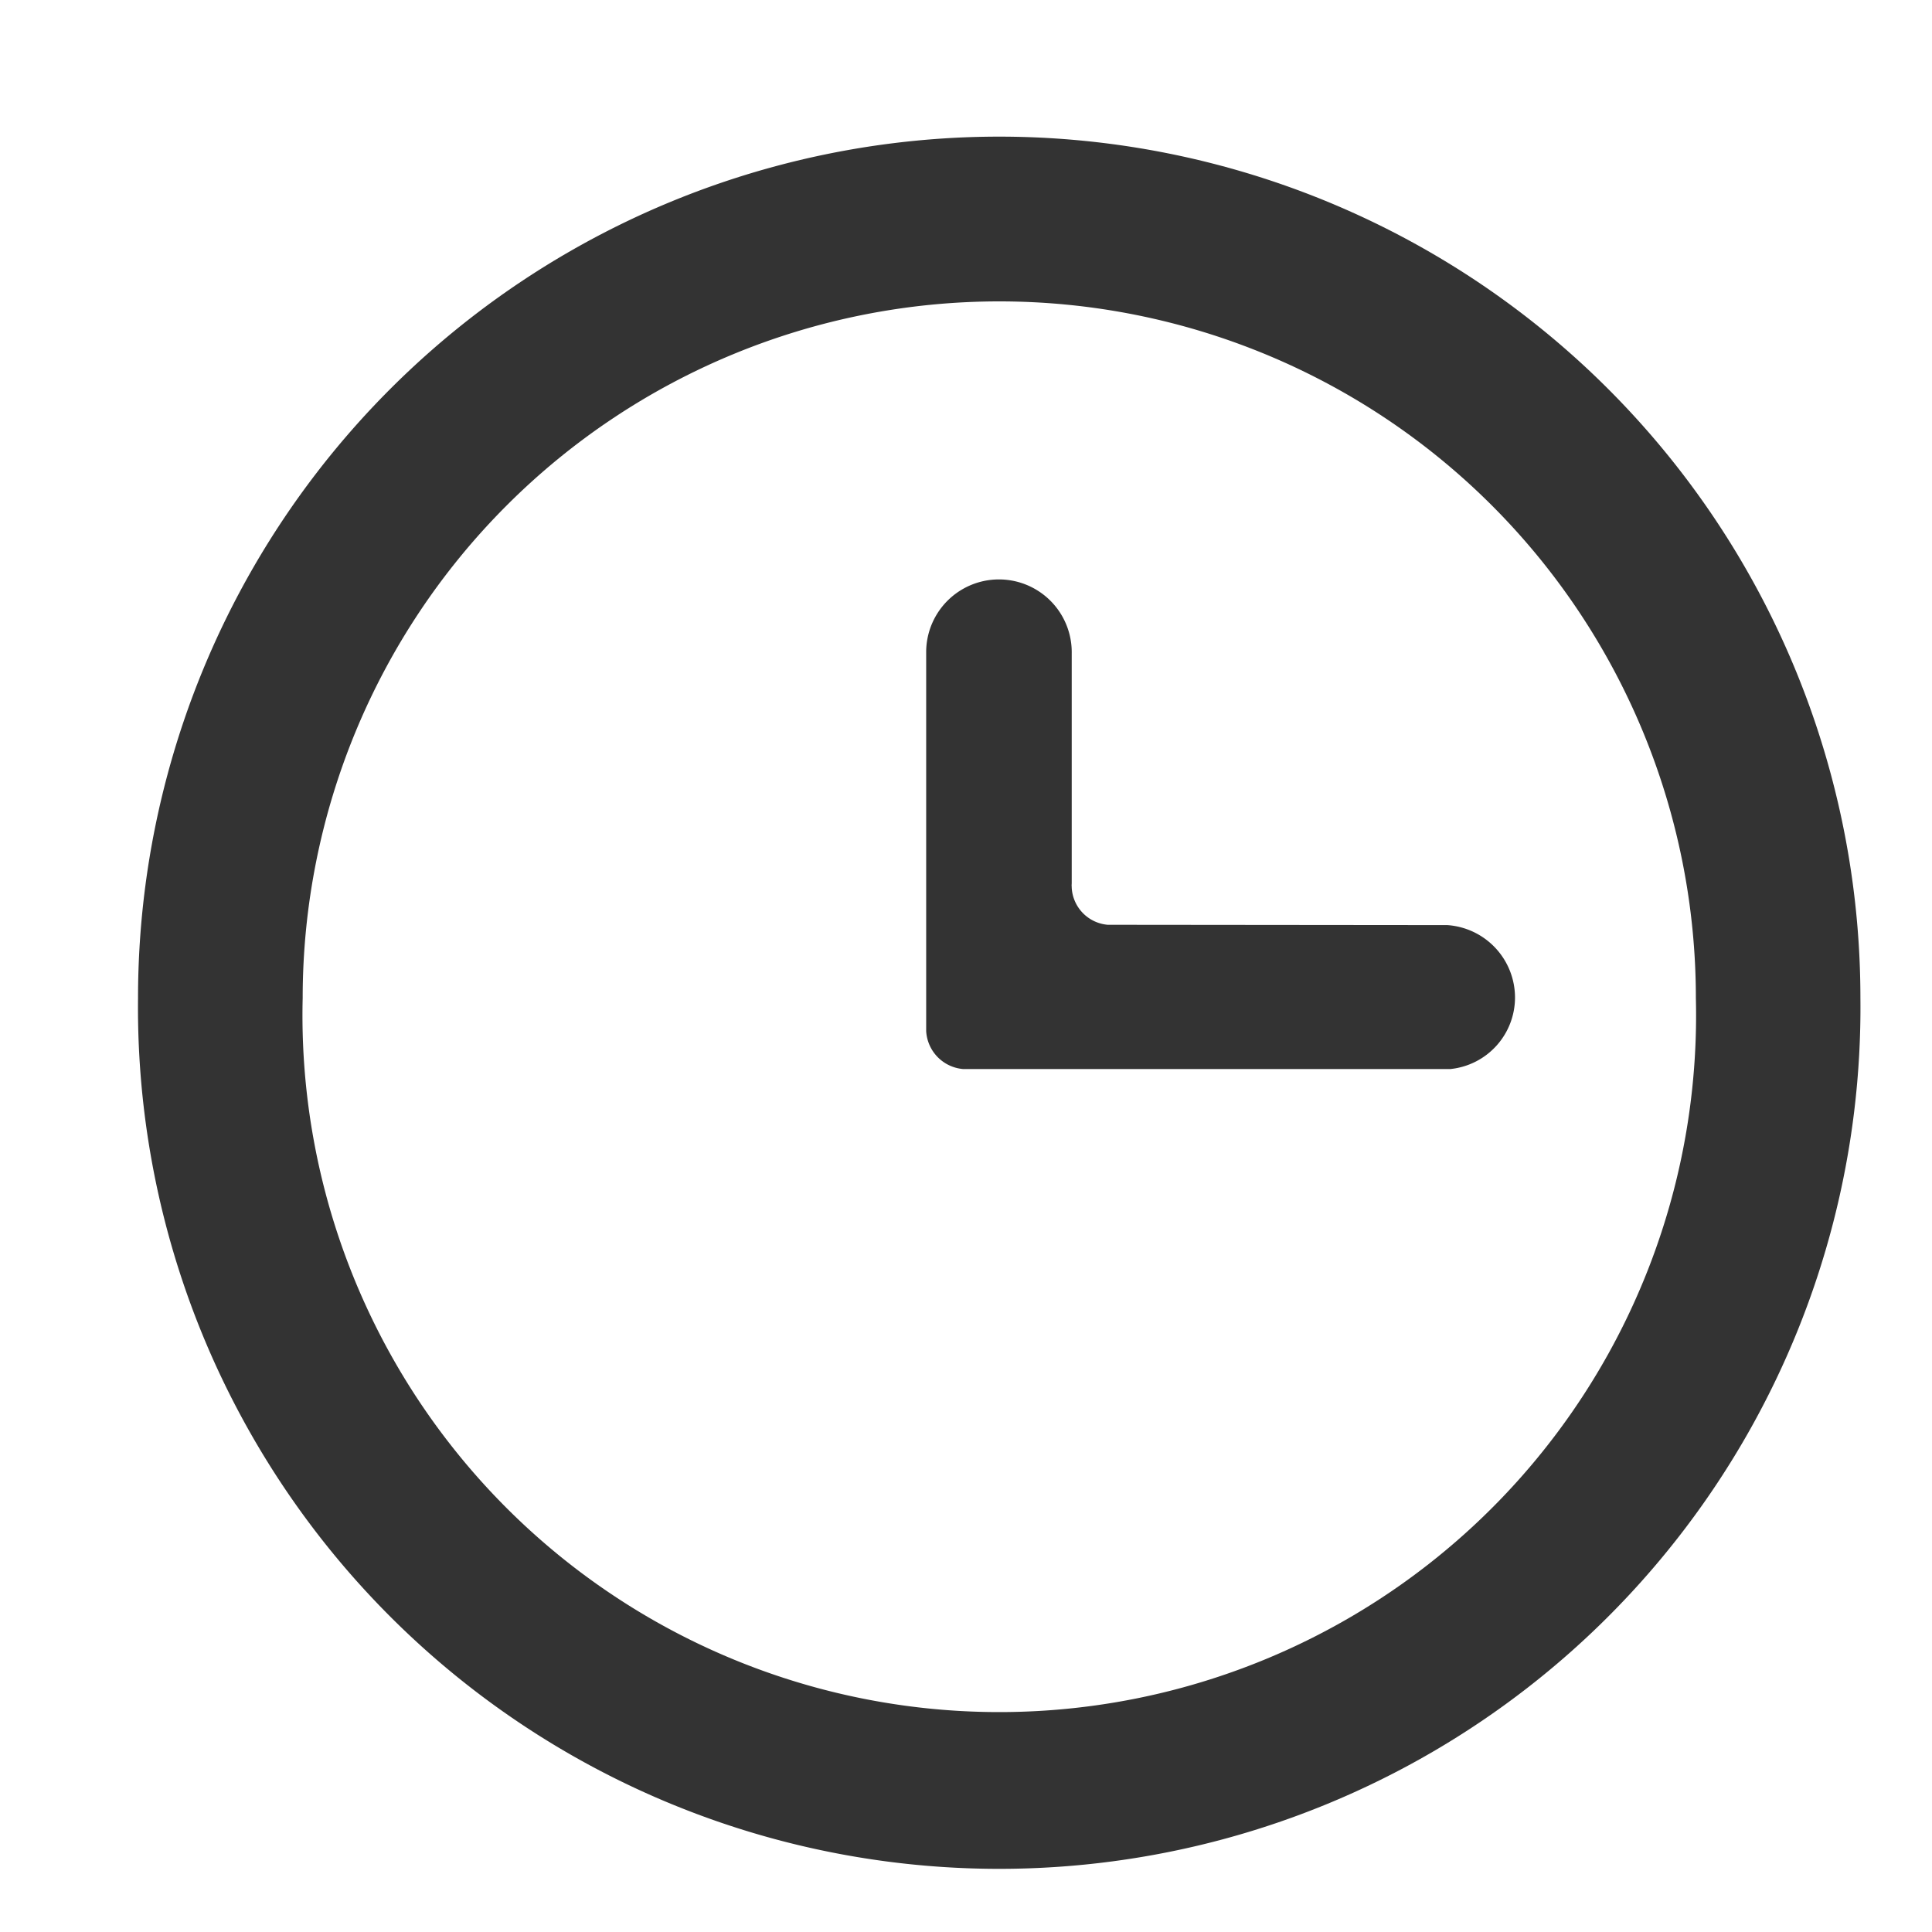 
    <svg width="18" height="18" viewBox="0 0 18 18" xmlns="http://www.w3.org/2000/svg"><path d="M9.309 1.273a8.025 8.025 0 0 1 8.024 8.025 8.024 8.024 0 1 1-16.047 0 8.025 8.025 0 0 1 8.023-8.025Zm4.806 8.022a.677.677 0 0 0-.63-.676l-3.165-.003a.367.367 0 0 1-.335-.345v-.005l-.001-.018.001-.019V6.088a.678.678 0 0 0-1.356-.023v3.542a.376.376 0 0 0 .344.353h4.54a.67.67 0 0 0 .602-.665Zm1.685.003a6.49 6.49 0 0 0-12.98 0 6.492 6.492 0 1 0 12.98 0Z" fill="#333333" fill-rule="evenodd"/></svg>